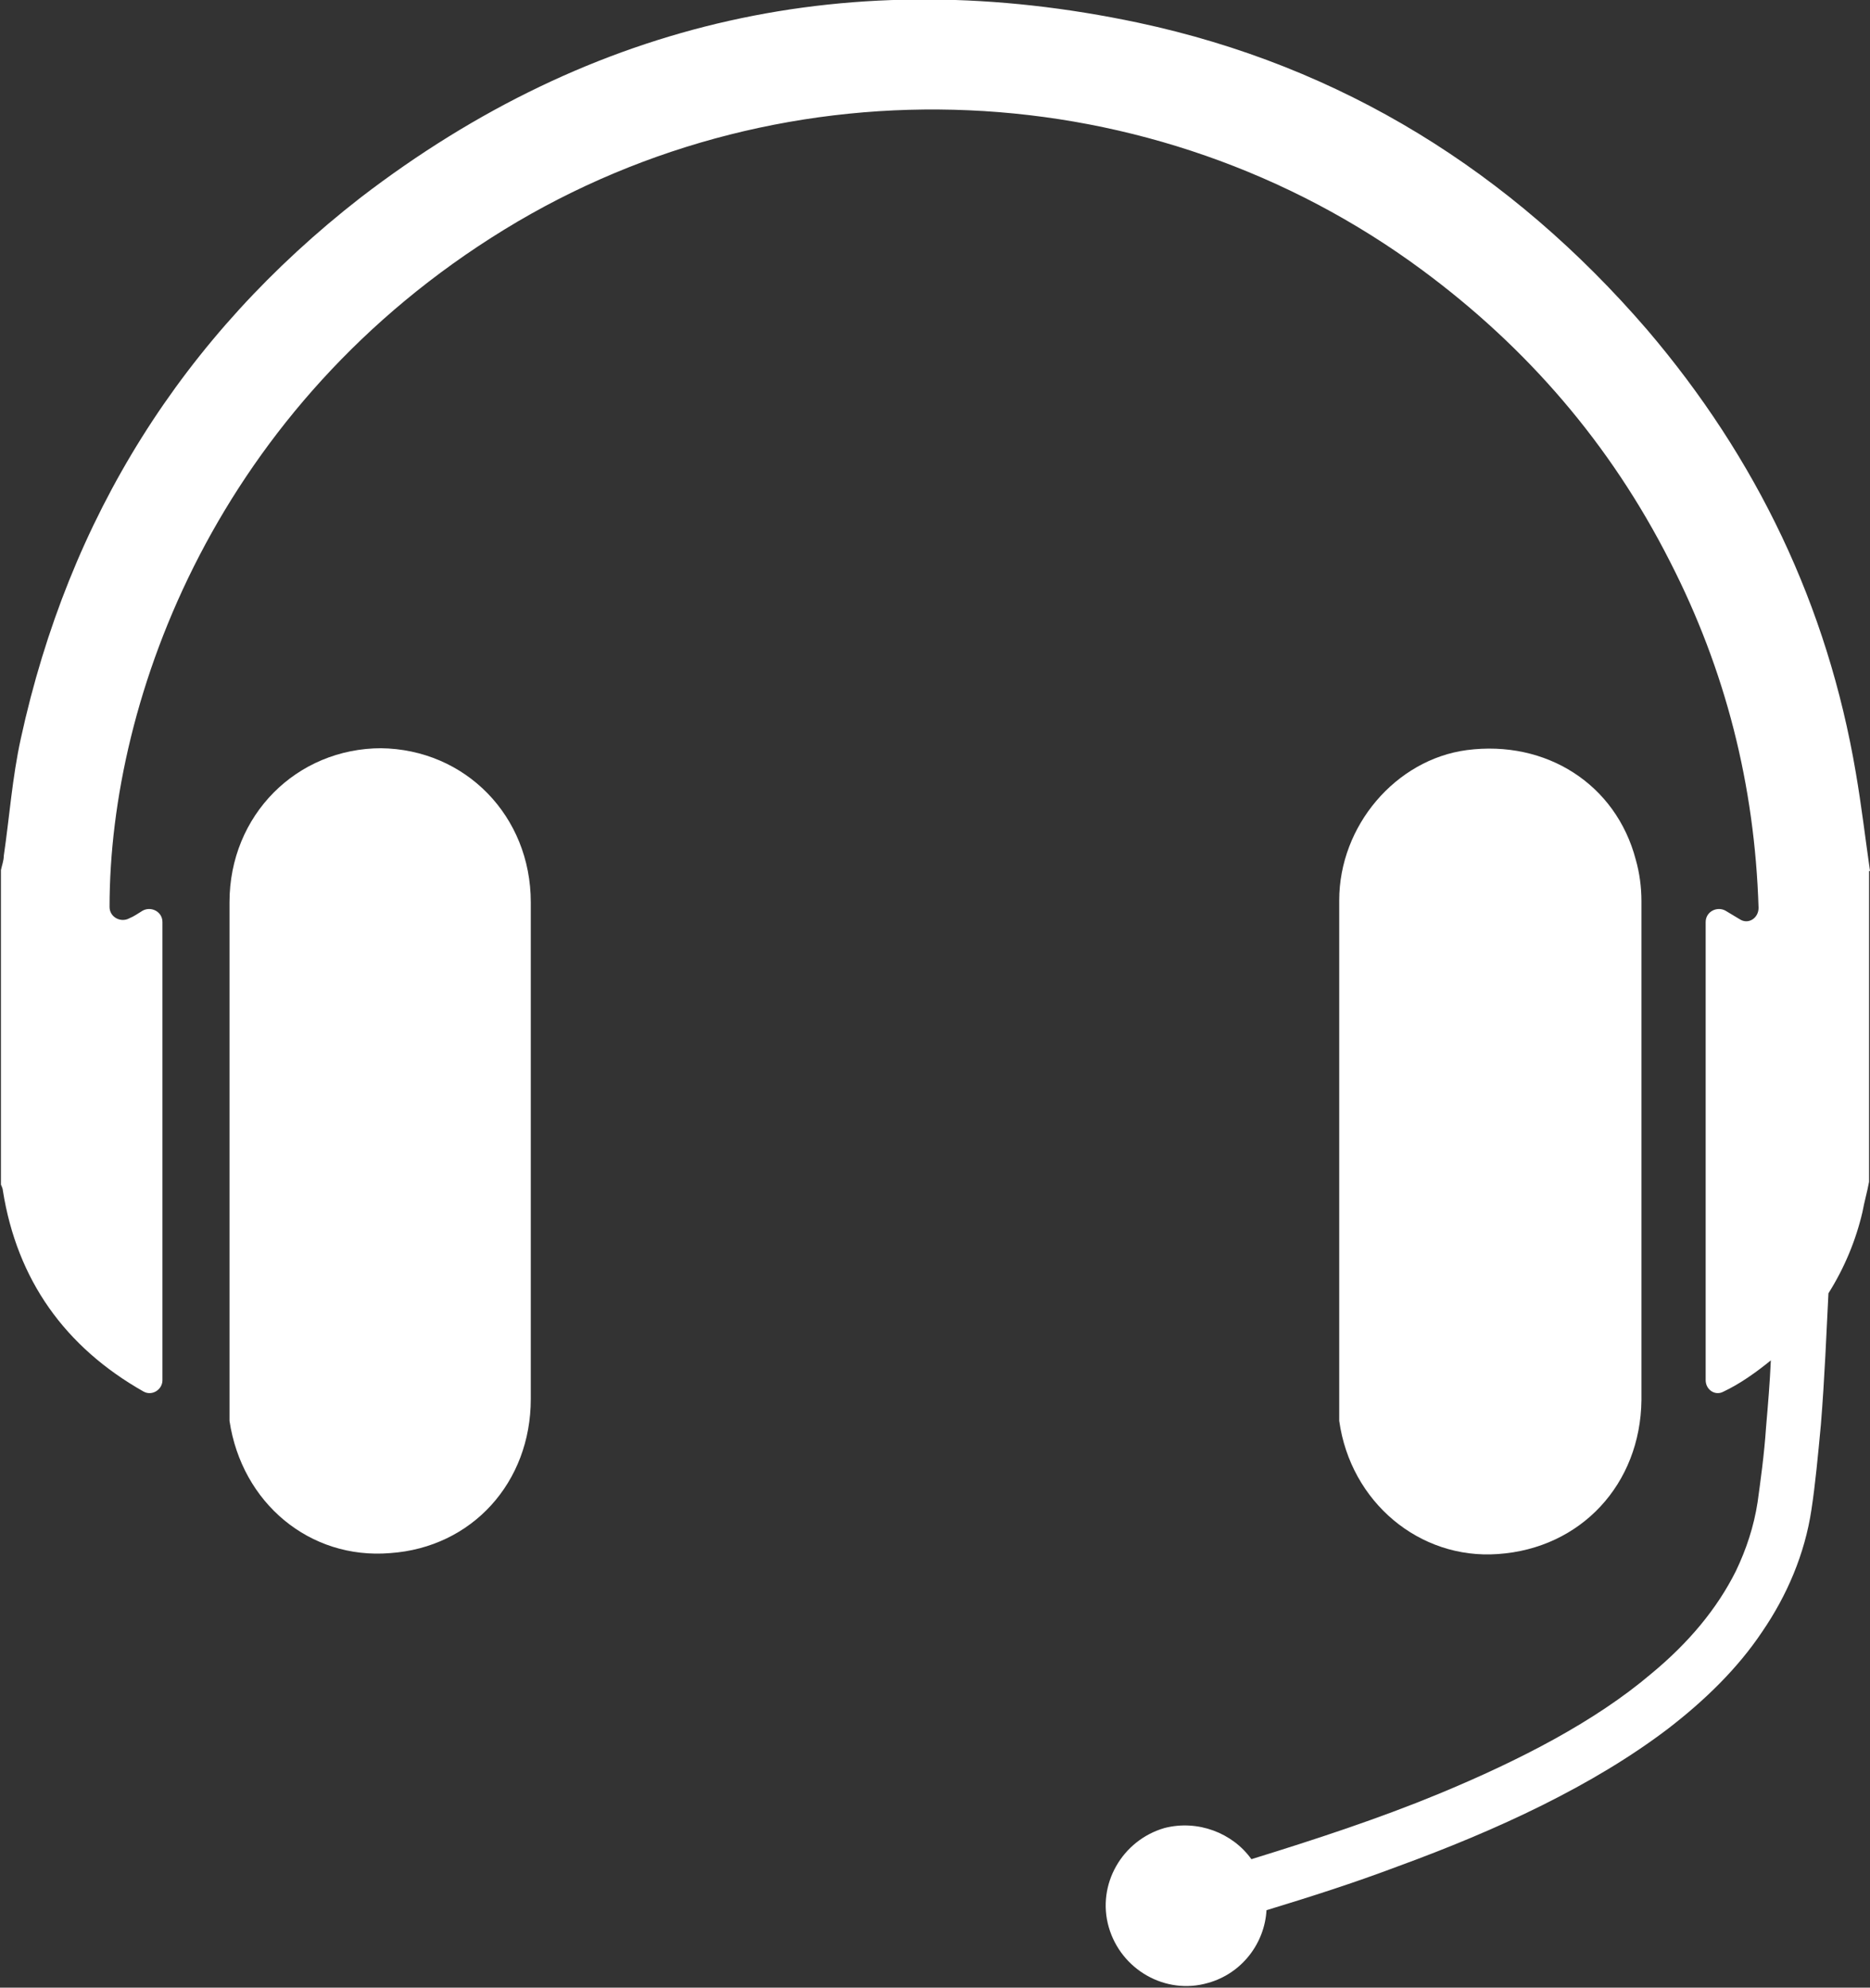 <?xml version="1.0" encoding="UTF-8"?>
<svg xmlns="http://www.w3.org/2000/svg" version="1.1" viewBox="0 0 19.8 21.04">
  <rect x="0" y="0" width="19.8" height="21.04" fill="#333333" stroke="none"/>
  <defs>
    <style>
      .cls-1 {
        fill: #fff;
      }
    </style>
  </defs>
  <!-- Generator: Adobe Illustrator 28.6.0, SVG Export Plug-In . SVG Version: 1.2.0 Build 709)  -->
  <g>
    <g id="Ebene_1">
      <g id="Ebene_1-2" data-name="Ebene_1">
        <g id="Ebene_1-2">
          <g>
            <path class="cls-1" d="M19.8,9.22c-.05-.35-.09-.69-.15-1.04-.3-1.77-1.05-3.33-2.21-4.69-1.44-1.67-3.23-2.79-5.39-3.25-3.02-.64-5.78-.03-8.23,1.85C1.93,3.56.73,5.48.22,7.82c-.09.41-.12.83-.18,1.24,0,.05-.02.1-.03.15v3.33s.02.04.02.06c.15.95.66,1.66,1.49,2.13h0c.09.05.2-.02.2-.12v-4.85c0-.11-.12-.17-.21-.12-.05.03-.09.06-.14.08-.09.05-.21-.01-.21-.12,0-2.23,1.15-5.31,4.18-7.17,3-1.84,6.88-1.67,9.72.43,1.11.82,1.99,1.84,2.62,3.08.59,1.15.9,2.37.94,3.67,0,.11-.11.18-.2.12l-.15-.09c-.09-.05-.21.01-.21.12v4.85c0,.1.1.17.19.12.17-.08.34-.2.5-.33-.01.23-.03.47-.05.7-.02.3-.06.58-.09.8-.04.26-.12.5-.23.73-.2.4-.5.76-.9,1.09-.59.5-1.38.91-2.25,1.27-.63.26-1.3.48-1.98.69-.2-.28-.57-.42-.92-.33-.45.13-.72.6-.59,1.05.13.45.6.72,1.05.59.36-.1.6-.42.62-.77.46-.14.93-.29,1.38-.46,1.07-.39,2.08-.86,2.87-1.46.39-.3.74-.64,1-1.03.26-.38.45-.82.52-1.29.04-.26.07-.58.1-.9.04-.49.06-1,.08-1.39.17-.27.29-.56.36-.86.02-.11.05-.21.07-.32v-3.31.02h0Z"/>
            <path class="cls-1" d="M4.04,7.92c-.9,0-1.61.71-1.61,1.63v5.49c.13.87.85,1.47,1.7,1.4.87-.06,1.49-.75,1.49-1.63v-5.26c0-.91-.69-1.62-1.59-1.63h.01Z"/>
            <path class="cls-1" d="M14.18,15.04c.12.86.85,1.47,1.68,1.41.88-.06,1.51-.74,1.52-1.63v-5.28c0-.15-.02-.3-.06-.44-.21-.8-.95-1.27-1.79-1.16-.75.1-1.35.8-1.35,1.59v5.31c0,.07,0,.13,0,.2Z"/>
          </g>
        </g>
      </g>
    </g>
  </g>
</svg>